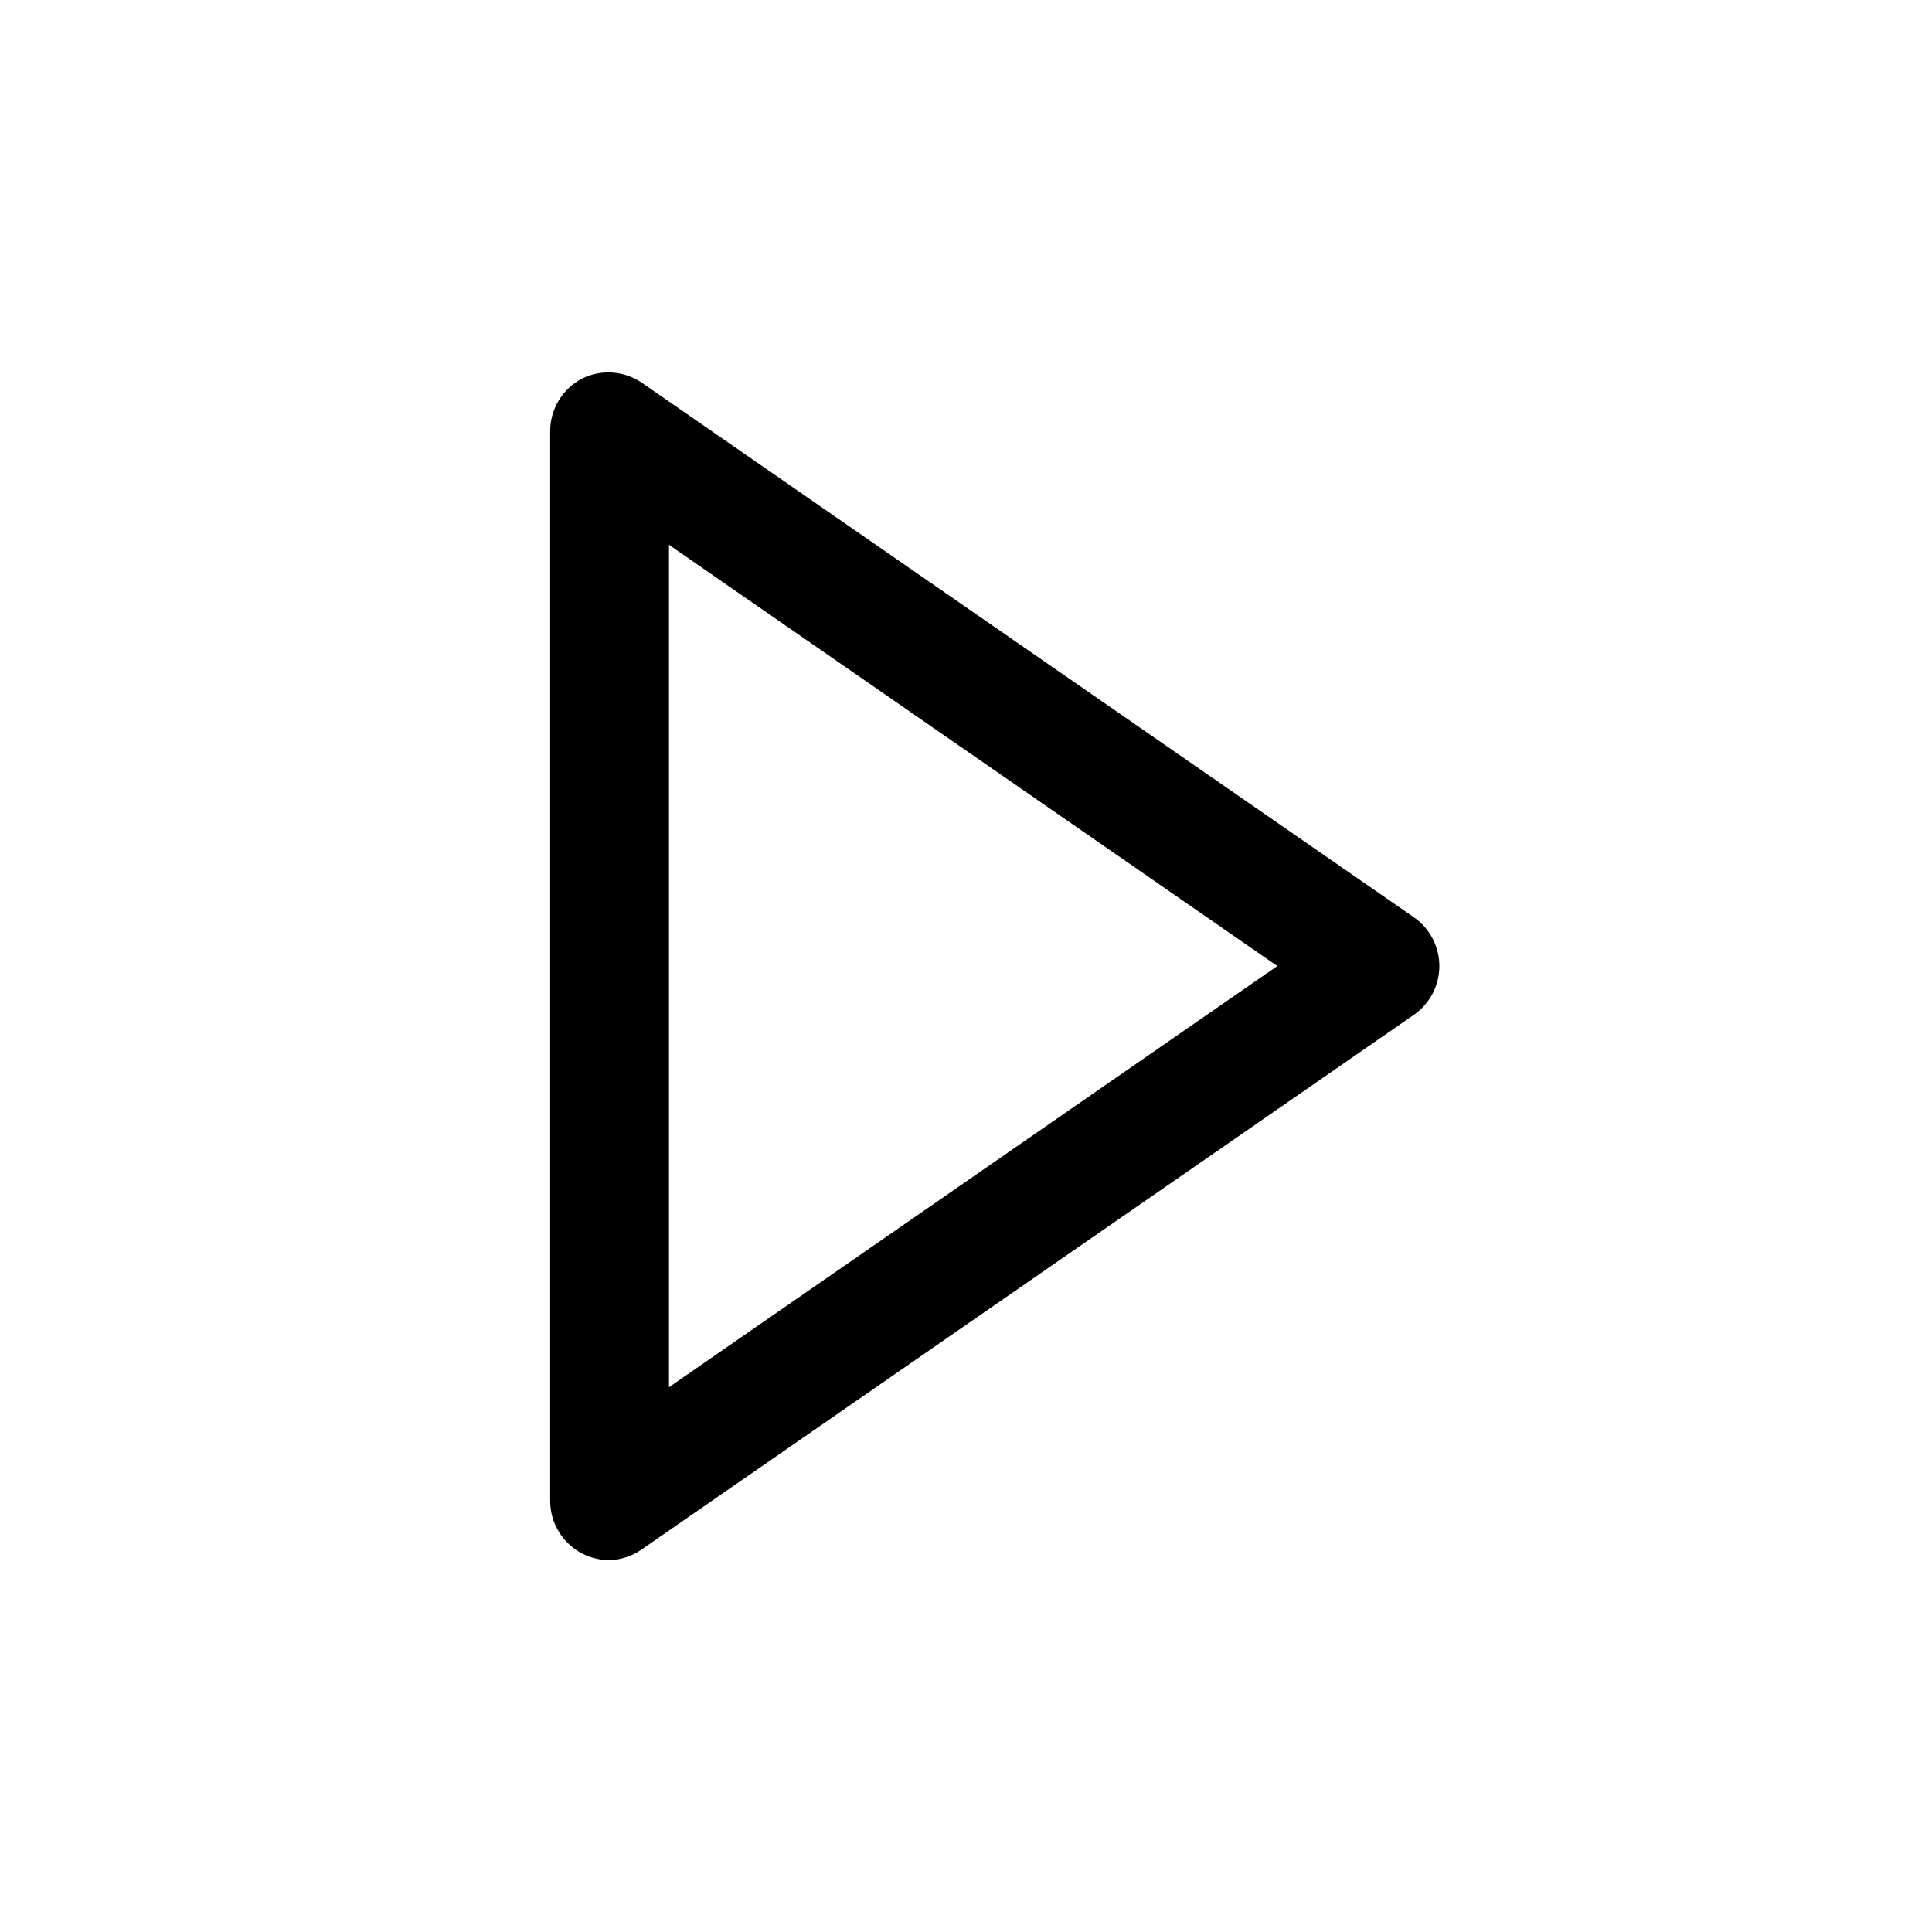 <?xml version="1.0" encoding="UTF-8"?>
<!-- Uploaded to: SVG Repo, www.svgrepo.com, Generator: SVG Repo Mixer Tools -->
<svg fill="#000000" width="800px" height="800px" version="1.1" viewBox="144 144 512 512" xmlns="http://www.w3.org/2000/svg">
 <path d="m305.54 557.44c-2.519 0.012-5.004-0.582-7.242-1.73-2.566-1.328-4.719-3.34-6.219-5.812-1.5-2.473-2.289-5.309-2.285-8.199v-283.39c-0.004-2.891 0.785-5.727 2.285-8.199 1.5-2.473 3.652-4.481 6.219-5.812 2.488-1.219 5.254-1.758 8.02-1.562 2.766 0.191 5.43 1.113 7.723 2.664l204.67 141.7v0.004c4.219 2.941 6.734 7.766 6.734 12.91s-2.516 9.965-6.734 12.91l-204.67 141.7c-2.5 1.746-5.453 2.731-8.5 2.832zm15.742-269.06v223.25l161.22-111.62z"/>
</svg>